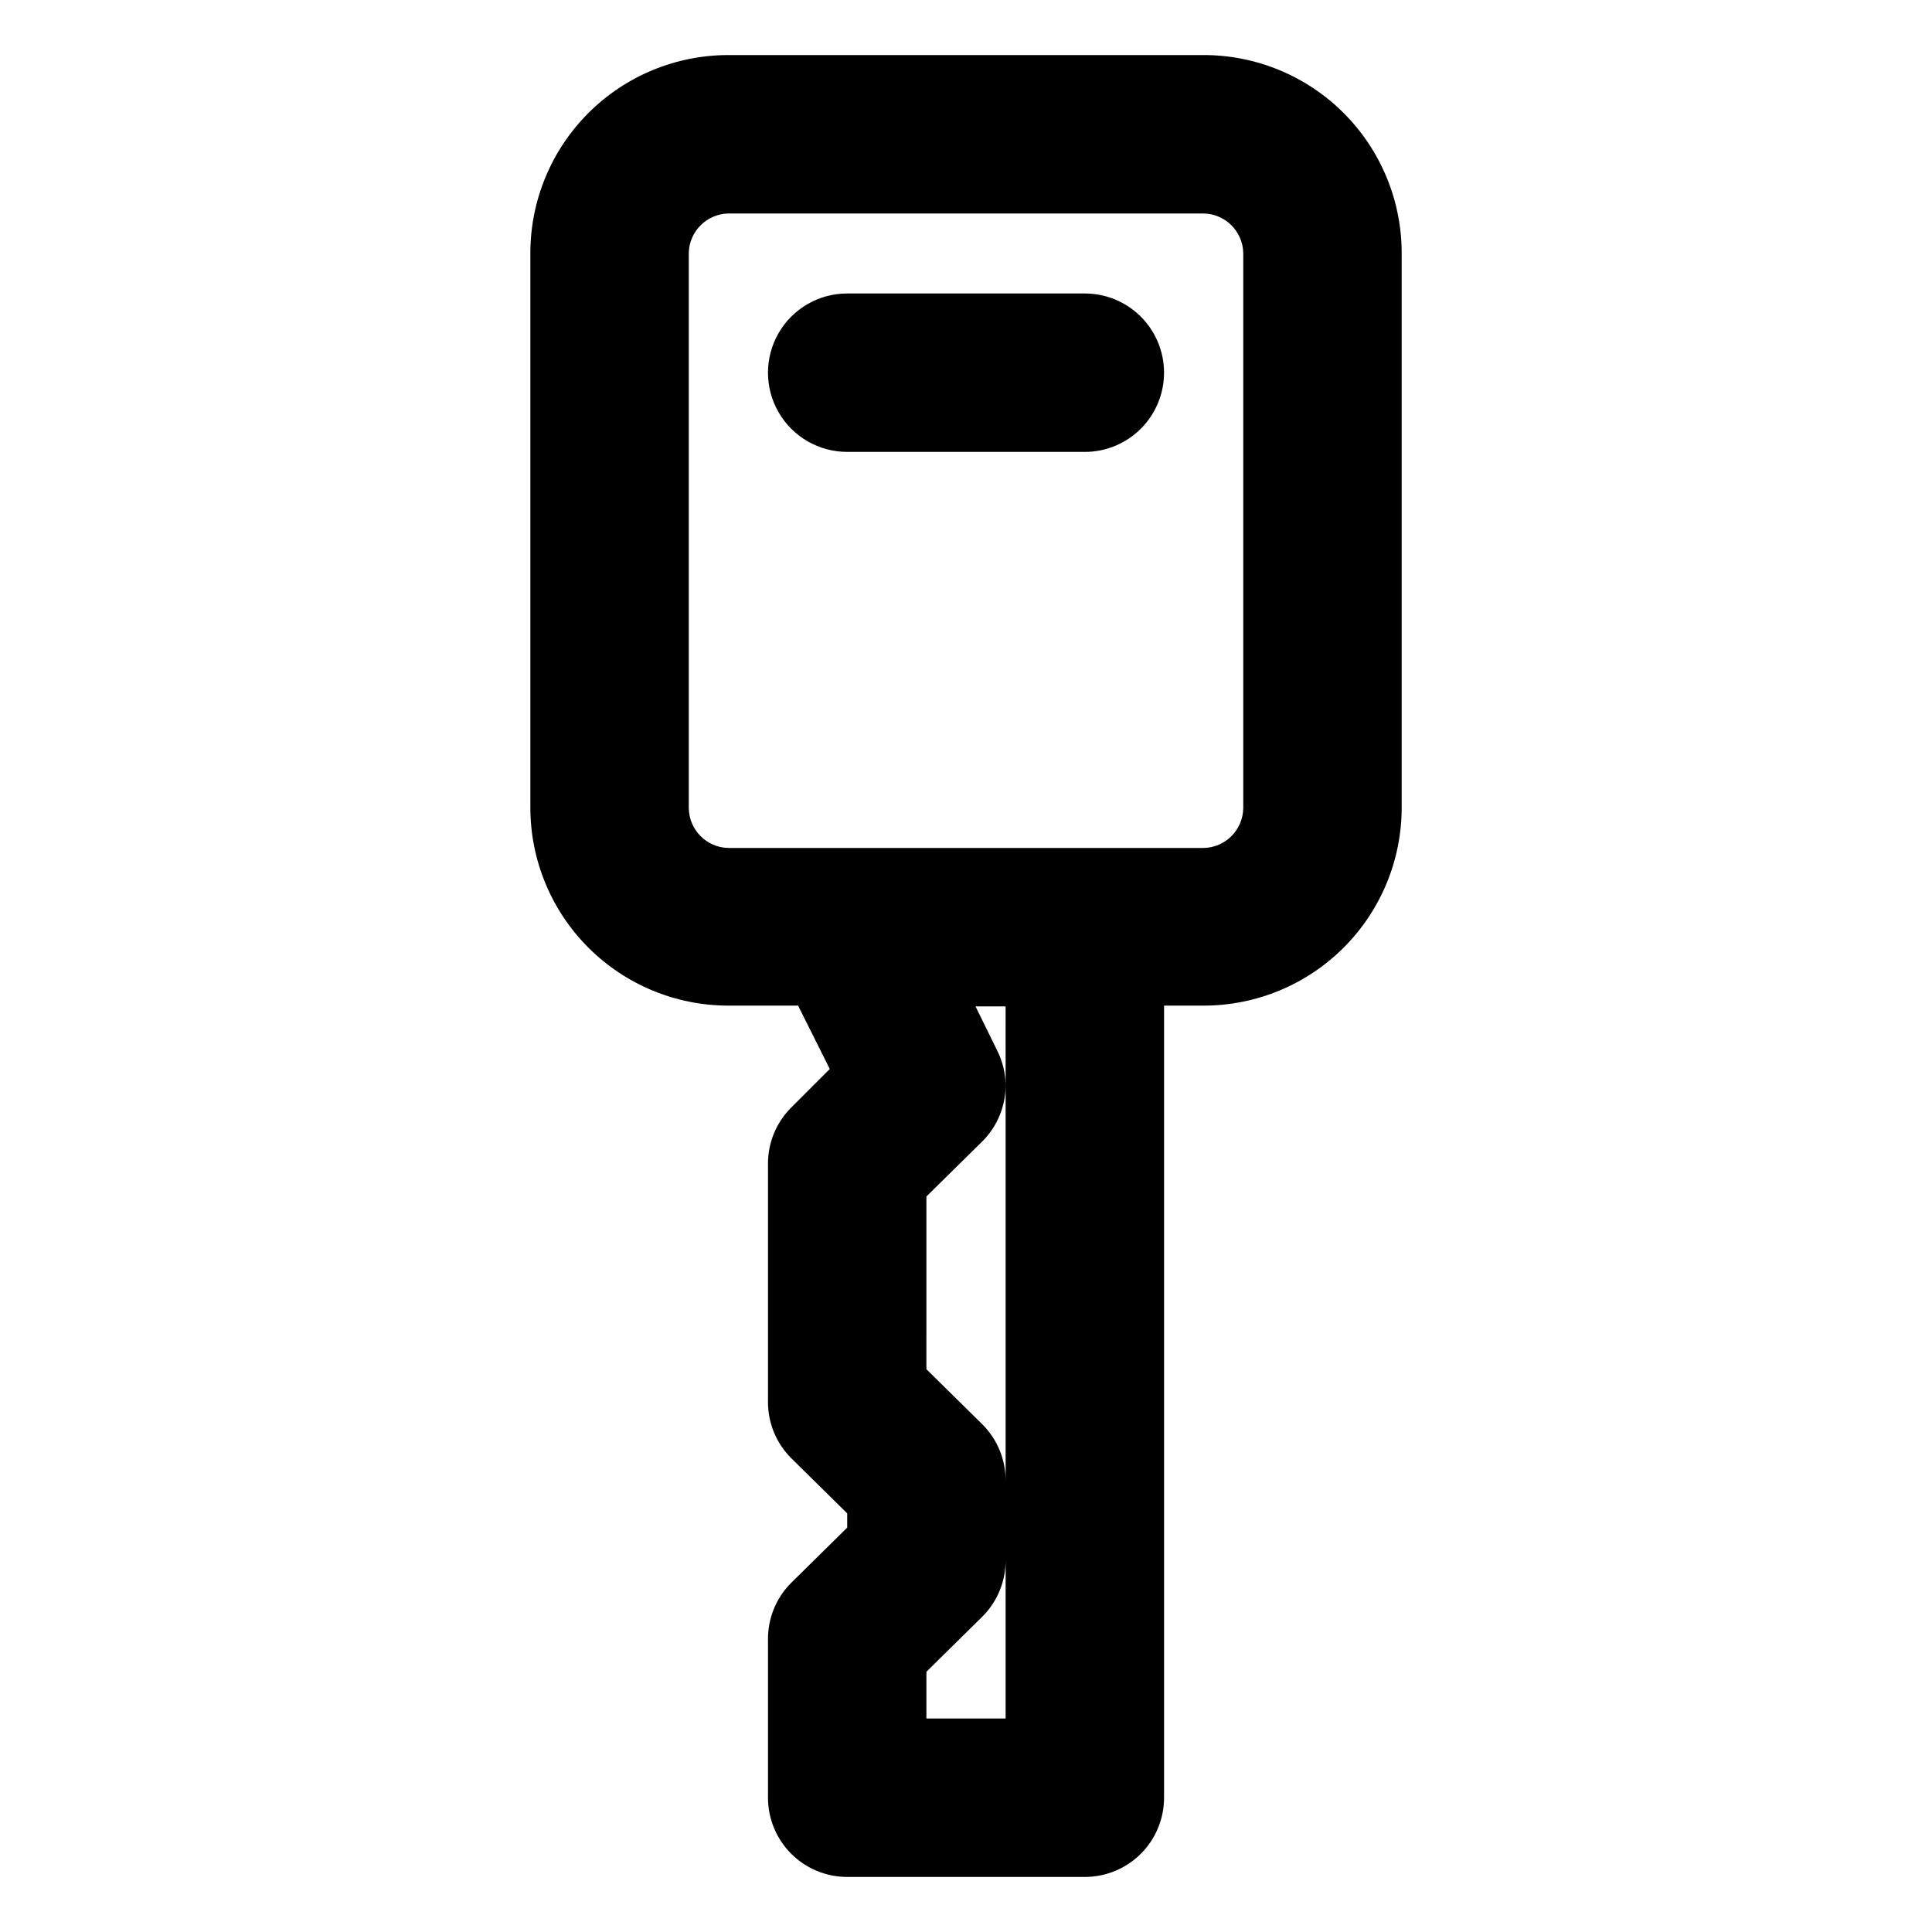 <?xml version="1.0" encoding="UTF-8"?>
<!-- Uploaded to: SVG Repo, www.svgrepo.com, Generator: SVG Repo Mixer Tools -->
<svg fill="#000000" width="800px" height="800px" version="1.1" viewBox="144 144 512 512" xmlns="http://www.w3.org/2000/svg">
 <path d="m462.98 158.59h-125.95c-13.918 0-27.27 5.527-37.109 15.371-9.844 9.844-15.371 23.191-15.371 37.109v146.95c0 13.918 5.527 27.266 15.371 37.109 9.84 9.84 23.191 15.371 37.109 15.371h18.473l8.398 16.793-10.285 10.285h-0.004c-3.93 3.961-6.121 9.324-6.086 14.906v62.977-0.004c-0.035 5.582 2.156 10.945 6.086 14.906l14.906 14.695v3.777l-14.906 14.695c-3.93 3.961-6.121 9.324-6.086 14.902v41.984c0 5.57 2.211 10.906 6.148 14.844s9.273 6.148 14.844 6.148h62.977c5.566 0 10.906-2.211 14.844-6.148 3.934-3.938 6.148-9.273 6.148-14.844v-209.92l10.496 0.004c13.918 0 27.266-5.531 37.105-15.371 9.844-9.844 15.371-23.191 15.371-37.109v-146.95c0-13.918-5.527-27.266-15.371-37.109-9.84-9.844-23.188-15.371-37.105-15.371zm-52.48 440.83h-20.992v-12.387l14.906-14.695-0.004 0.004c3.93-3.961 6.121-9.324 6.09-14.906zm0-62.977c0.031-5.578-2.16-10.941-6.09-14.902l-14.906-14.695 0.004-45.762 14.906-14.695h-0.004c3.879-3.91 6.066-9.188 6.09-14.695zm0-104.96v0.004c-0.055-3.215-0.844-6.375-2.312-9.238l-5.668-11.547h7.977zm62.977-73.262c-0.113 5.75-4.75 10.387-10.496 10.496h-125.95c-5.75-0.109-10.387-4.746-10.496-10.496v-147.15c0.109-5.75 4.746-10.383 10.496-10.496h125.95c5.746 0.113 10.383 4.746 10.496 10.496zm-20.992-115.46v0.004c0 5.566-2.215 10.906-6.148 14.844-3.938 3.934-9.277 6.148-14.844 6.148h-62.977c-7.5 0-14.43-4.004-18.18-10.496-3.75-6.496-3.75-14.5 0-20.992 3.75-6.496 10.68-10.496 18.18-10.496h62.977c5.531 0 10.836 2.18 14.77 6.074 3.93 3.891 6.164 9.176 6.223 14.707z"/>
</svg>
